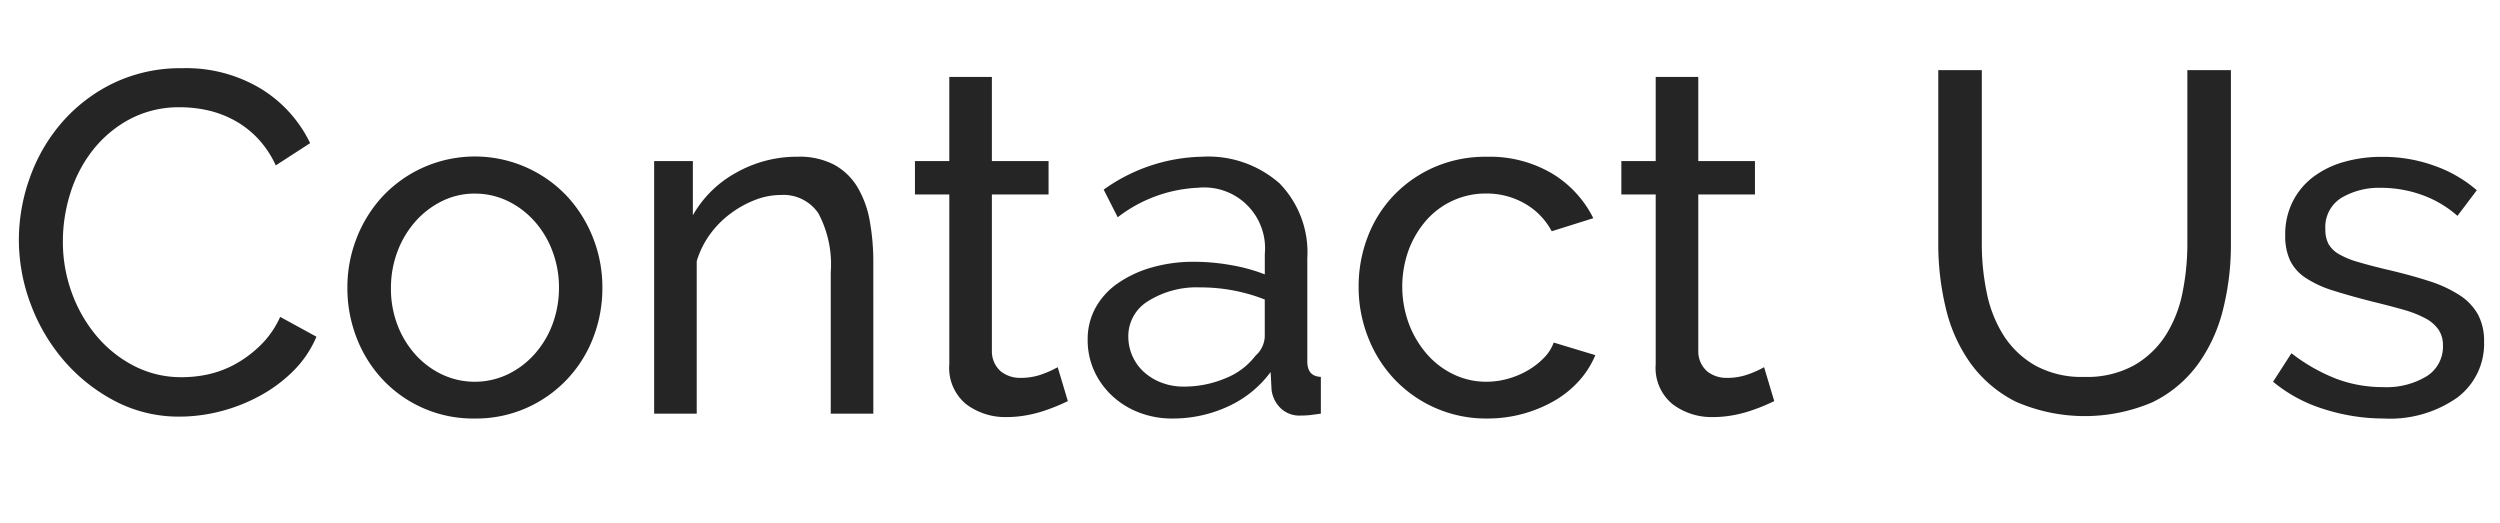 <svg id="Layer_1" data-name="Layer 1" xmlns="http://www.w3.org/2000/svg" viewBox="0 0 180.843 37.8">
  <defs>
    <style>
      .cls-1 {
        fill: #262525;
      }
    </style>
  </defs>
  <title>04 ContactUs</title>
  <g>
    <path class="cls-1" d="M16.609,29.273A13.29,13.29,0,0,1,17.4,24.81a12.42,12.42,0,0,1,2.31-3.99,11.648,11.648,0,0,1,3.728-2.853,11.2,11.2,0,0,1,5-1.085,10.458,10.458,0,0,1,5.705,1.5,9.368,9.368,0,0,1,3.535,3.92l-2.485,1.61a7.232,7.232,0,0,0-1.348-2,6.951,6.951,0,0,0-1.715-1.295,7.436,7.436,0,0,0-1.908-.7,9.193,9.193,0,0,0-1.925-.21,7.6,7.6,0,0,0-3.658.857,8.463,8.463,0,0,0-2.677,2.24,9.685,9.685,0,0,0-1.628,3.115,11.59,11.59,0,0,0-.542,3.482,10.749,10.749,0,0,0,.647,3.728,10.271,10.271,0,0,0,1.8,3.133,8.8,8.8,0,0,0,2.73,2.17,7.419,7.419,0,0,0,3.43.8A8.665,8.665,0,0,0,30.416,39a7.38,7.38,0,0,0,1.978-.787,8.422,8.422,0,0,0,1.768-1.365,6.673,6.673,0,0,0,1.348-1.978l2.625,1.435a7.734,7.734,0,0,1-1.663,2.468,10.532,10.532,0,0,1-2.415,1.8A12.3,12.3,0,0,1,31.2,41.7a11.876,11.876,0,0,1-2.94.385,9.933,9.933,0,0,1-4.69-1.12,12.5,12.5,0,0,1-3.692-2.922,13.369,13.369,0,0,1-2.415-4.1A13.218,13.218,0,0,1,16.609,29.273Z" transform="translate(-15.244 -11.948)"/>
    <path class="cls-1" d="M49.578,42.222a8.959,8.959,0,0,1-6.667-2.835,9.282,9.282,0,0,1-1.873-3.01,9.879,9.879,0,0,1-.665-3.6,9.756,9.756,0,0,1,.683-3.641,9.544,9.544,0,0,1,1.89-3.01,9.166,9.166,0,0,1,13.3,0,9.544,9.544,0,0,1,1.89,3.01,9.756,9.756,0,0,1,.683,3.641,9.889,9.889,0,0,1-.665,3.6,9.092,9.092,0,0,1-4.812,5.075A9.015,9.015,0,0,1,49.578,42.222Zm-6.055-9.415A7.329,7.329,0,0,0,44,35.467a6.79,6.79,0,0,0,1.3,2.136,6.106,6.106,0,0,0,1.925,1.435,5.575,5.575,0,0,0,4.725,0,6.191,6.191,0,0,0,1.942-1.452,6.791,6.791,0,0,0,1.313-2.17,7.47,7.47,0,0,0,.473-2.678A7.371,7.371,0,0,0,55.2,30.1a6.791,6.791,0,0,0-1.312-2.17,6.209,6.209,0,0,0-1.942-1.453,5.431,5.431,0,0,0-2.363-.524,5.283,5.283,0,0,0-2.362.542,6.233,6.233,0,0,0-1.925,1.471A6.958,6.958,0,0,0,44,30.13,7.469,7.469,0,0,0,43.524,32.807Z" transform="translate(-15.244 -11.948)"/>
    <path class="cls-1" d="M78.418,41.872h-3.08V31.653a7.873,7.873,0,0,0-.892-4.271,3.045,3.045,0,0,0-2.713-1.33,5.178,5.178,0,0,0-1.89.368,7.491,7.491,0,0,0-1.785,1,6.939,6.939,0,0,0-1.47,1.5,6.45,6.45,0,0,0-.945,1.925V41.872h-3.08V23.6h2.8v3.92a8.03,8.03,0,0,1,3.132-3.08,8.925,8.925,0,0,1,4.462-1.155,5.4,5.4,0,0,1,2.625.577,4.454,4.454,0,0,1,1.68,1.61,7.172,7.172,0,0,1,.893,2.433,16.561,16.561,0,0,1,.262,3.045Z" transform="translate(-15.244 -11.948)"/>
    <path class="cls-1" d="M92.489,40.962q-.281.141-.735.333t-1.033.385a9.148,9.148,0,0,1-1.26.314,7.979,7.979,0,0,1-1.417.123,4.676,4.676,0,0,1-2.905-.928A3.387,3.387,0,0,1,83.914,38.3V26.017H81.429V23.6h2.485V17.512h3.08V23.6h4.1v2.414h-4.1V37.358a1.907,1.907,0,0,0,.665,1.47,2.235,2.235,0,0,0,1.4.455,4.489,4.489,0,0,0,1.663-.3,7.2,7.2,0,0,0,1.033-.473Z" transform="translate(-15.244 -11.948)"/>
    <path class="cls-1" d="M100.048,42.222a6.572,6.572,0,0,1-2.415-.437,5.983,5.983,0,0,1-1.942-1.207,5.677,5.677,0,0,1-1.295-1.8,5.357,5.357,0,0,1-.473-2.258,4.726,4.726,0,0,1,.56-2.292,5.208,5.208,0,0,1,1.593-1.768,8.209,8.209,0,0,1,2.45-1.155,10.894,10.894,0,0,1,3.1-.42,15.251,15.251,0,0,1,2.695.245,12.455,12.455,0,0,1,2.415.665v-1.47a4.4,4.4,0,0,0-4.83-4.795,10.221,10.221,0,0,0-5.81,2.135l-1.015-2a12.639,12.639,0,0,1,7.1-2.38,7.8,7.8,0,0,1,5.618,1.925,7.153,7.153,0,0,1,2.012,5.425v7.455q0,1.085.98,1.12v2.66c-.327.047-.595.081-.8.105a6.268,6.268,0,0,1-.665.034,1.959,1.959,0,0,1-1.453-.542,2.227,2.227,0,0,1-.647-1.312l-.07-1.295a7.9,7.9,0,0,1-3.1,2.5A9.5,9.5,0,0,1,100.048,42.222Zm.805-2.31a7.639,7.639,0,0,0,3.063-.612,5.044,5.044,0,0,0,2.152-1.628,1.941,1.941,0,0,0,.665-1.365V33.613a12.689,12.689,0,0,0-4.655-.875,6.61,6.61,0,0,0-3.763.979,2.966,2.966,0,0,0-1.452,2.556,3.467,3.467,0,0,0,.3,1.435A3.42,3.42,0,0,0,98,38.863a4,4,0,0,0,1.277.77A4.371,4.371,0,0,0,100.853,39.912Z" transform="translate(-15.244 -11.948)"/>
    <path class="cls-1" d="M113.523,32.7a9.978,9.978,0,0,1,.665-3.64,8.952,8.952,0,0,1,1.89-2.993A9.12,9.12,0,0,1,119,24.04a9.268,9.268,0,0,1,3.8-.753,8.863,8.863,0,0,1,4.708,1.207,7.847,7.847,0,0,1,2.992,3.238l-3.01.944a5.018,5.018,0,0,0-1.96-2.012,5.558,5.558,0,0,0-2.8-.718,5.717,5.717,0,0,0-4.3,1.925,6.978,6.978,0,0,0-1.278,2.135,7.793,7.793,0,0,0,.018,5.391,7.186,7.186,0,0,0,1.313,2.188,5.984,5.984,0,0,0,1.925,1.452,5.43,5.43,0,0,0,2.362.525,5.72,5.72,0,0,0,1.592-.228,6.089,6.089,0,0,0,1.435-.613,5.393,5.393,0,0,0,1.138-.893,3.04,3.04,0,0,0,.7-1.1l3.01.909a6.469,6.469,0,0,1-1.172,1.855,7.348,7.348,0,0,1-1.768,1.435,9.671,9.671,0,0,1-4.865,1.295,9.115,9.115,0,0,1-6.72-2.835,9.318,9.318,0,0,1-1.908-3.027A9.887,9.887,0,0,1,113.523,32.7Z" transform="translate(-15.244 -11.948)"/>
    <path class="cls-1" d="M143.588,40.962q-.281.141-.735.333t-1.033.385a9.148,9.148,0,0,1-1.26.314,7.979,7.979,0,0,1-1.417.123,4.676,4.676,0,0,1-2.905-.928,3.387,3.387,0,0,1-1.225-2.888V26.017h-2.485V23.6h2.485V17.512h3.08V23.6h4.1v2.414h-4.1V37.358a1.907,1.907,0,0,0,.665,1.47,2.235,2.235,0,0,0,1.4.455,4.489,4.489,0,0,0,1.663-.3,7.2,7.2,0,0,0,1.033-.473Z" transform="translate(-15.244 -11.948)"/>
    <path class="cls-1" d="M166.022,39.212a7.05,7.05,0,0,0,3.6-.84,6.647,6.647,0,0,0,2.292-2.187,9,9,0,0,0,1.208-3.08,17.714,17.714,0,0,0,.35-3.518V17.023h3.15V29.587a19.223,19.223,0,0,1-.577,4.777,11.4,11.4,0,0,1-1.838,3.973,8.872,8.872,0,0,1-3.272,2.713A12.454,12.454,0,0,1,161.052,41a9.083,9.083,0,0,1-3.272-2.782,11.29,11.29,0,0,1-1.785-3.99,19.769,19.769,0,0,1-.542-4.638V17.023h3.15V29.587a17.238,17.238,0,0,0,.368,3.588,9.064,9.064,0,0,0,1.225,3.063,6.591,6.591,0,0,0,2.275,2.152A6.984,6.984,0,0,0,166.022,39.212Z" transform="translate(-15.244 -11.948)"/>
    <path class="cls-1" d="M187.687,42.222a14.2,14.2,0,0,1-4.34-.682,10.7,10.7,0,0,1-3.675-1.978L181,37.5a12.929,12.929,0,0,0,3.22,1.838,9.469,9.469,0,0,0,3.4.612,5.6,5.6,0,0,0,3.167-.788,2.523,2.523,0,0,0,1.173-2.222,2,2,0,0,0-.315-1.138,2.652,2.652,0,0,0-.945-.822,7.769,7.769,0,0,0-1.61-.631q-.98-.28-2.275-.595-1.646-.42-2.835-.8a7.686,7.686,0,0,1-1.96-.91,3.183,3.183,0,0,1-1.12-1.26,4.22,4.22,0,0,1-.35-1.82,5.293,5.293,0,0,1,.542-2.433,5.134,5.134,0,0,1,1.487-1.785,6.713,6.713,0,0,1,2.223-1.085,9.9,9.9,0,0,1,2.748-.367,10.941,10.941,0,0,1,3.85.665,9.485,9.485,0,0,1,3.01,1.75l-1.4,1.854a7.887,7.887,0,0,0-2.59-1.522,8.77,8.77,0,0,0-2.94-.507,5.371,5.371,0,0,0-2.853.717,2.487,2.487,0,0,0-1.173,2.293,2.183,2.183,0,0,0,.228,1.05,1.985,1.985,0,0,0,.752.735,5.929,5.929,0,0,0,1.348.56q.822.246,1.978.525,1.819.42,3.167.857a9.149,9.149,0,0,1,2.24,1.032,3.99,3.99,0,0,1,1.33,1.4,4.057,4.057,0,0,1,.438,1.96,4.851,4.851,0,0,1-1.96,4.06A8.461,8.461,0,0,1,187.687,42.222Z" transform="translate(-15.244 -11.948)"/>
  </g>
</svg>
